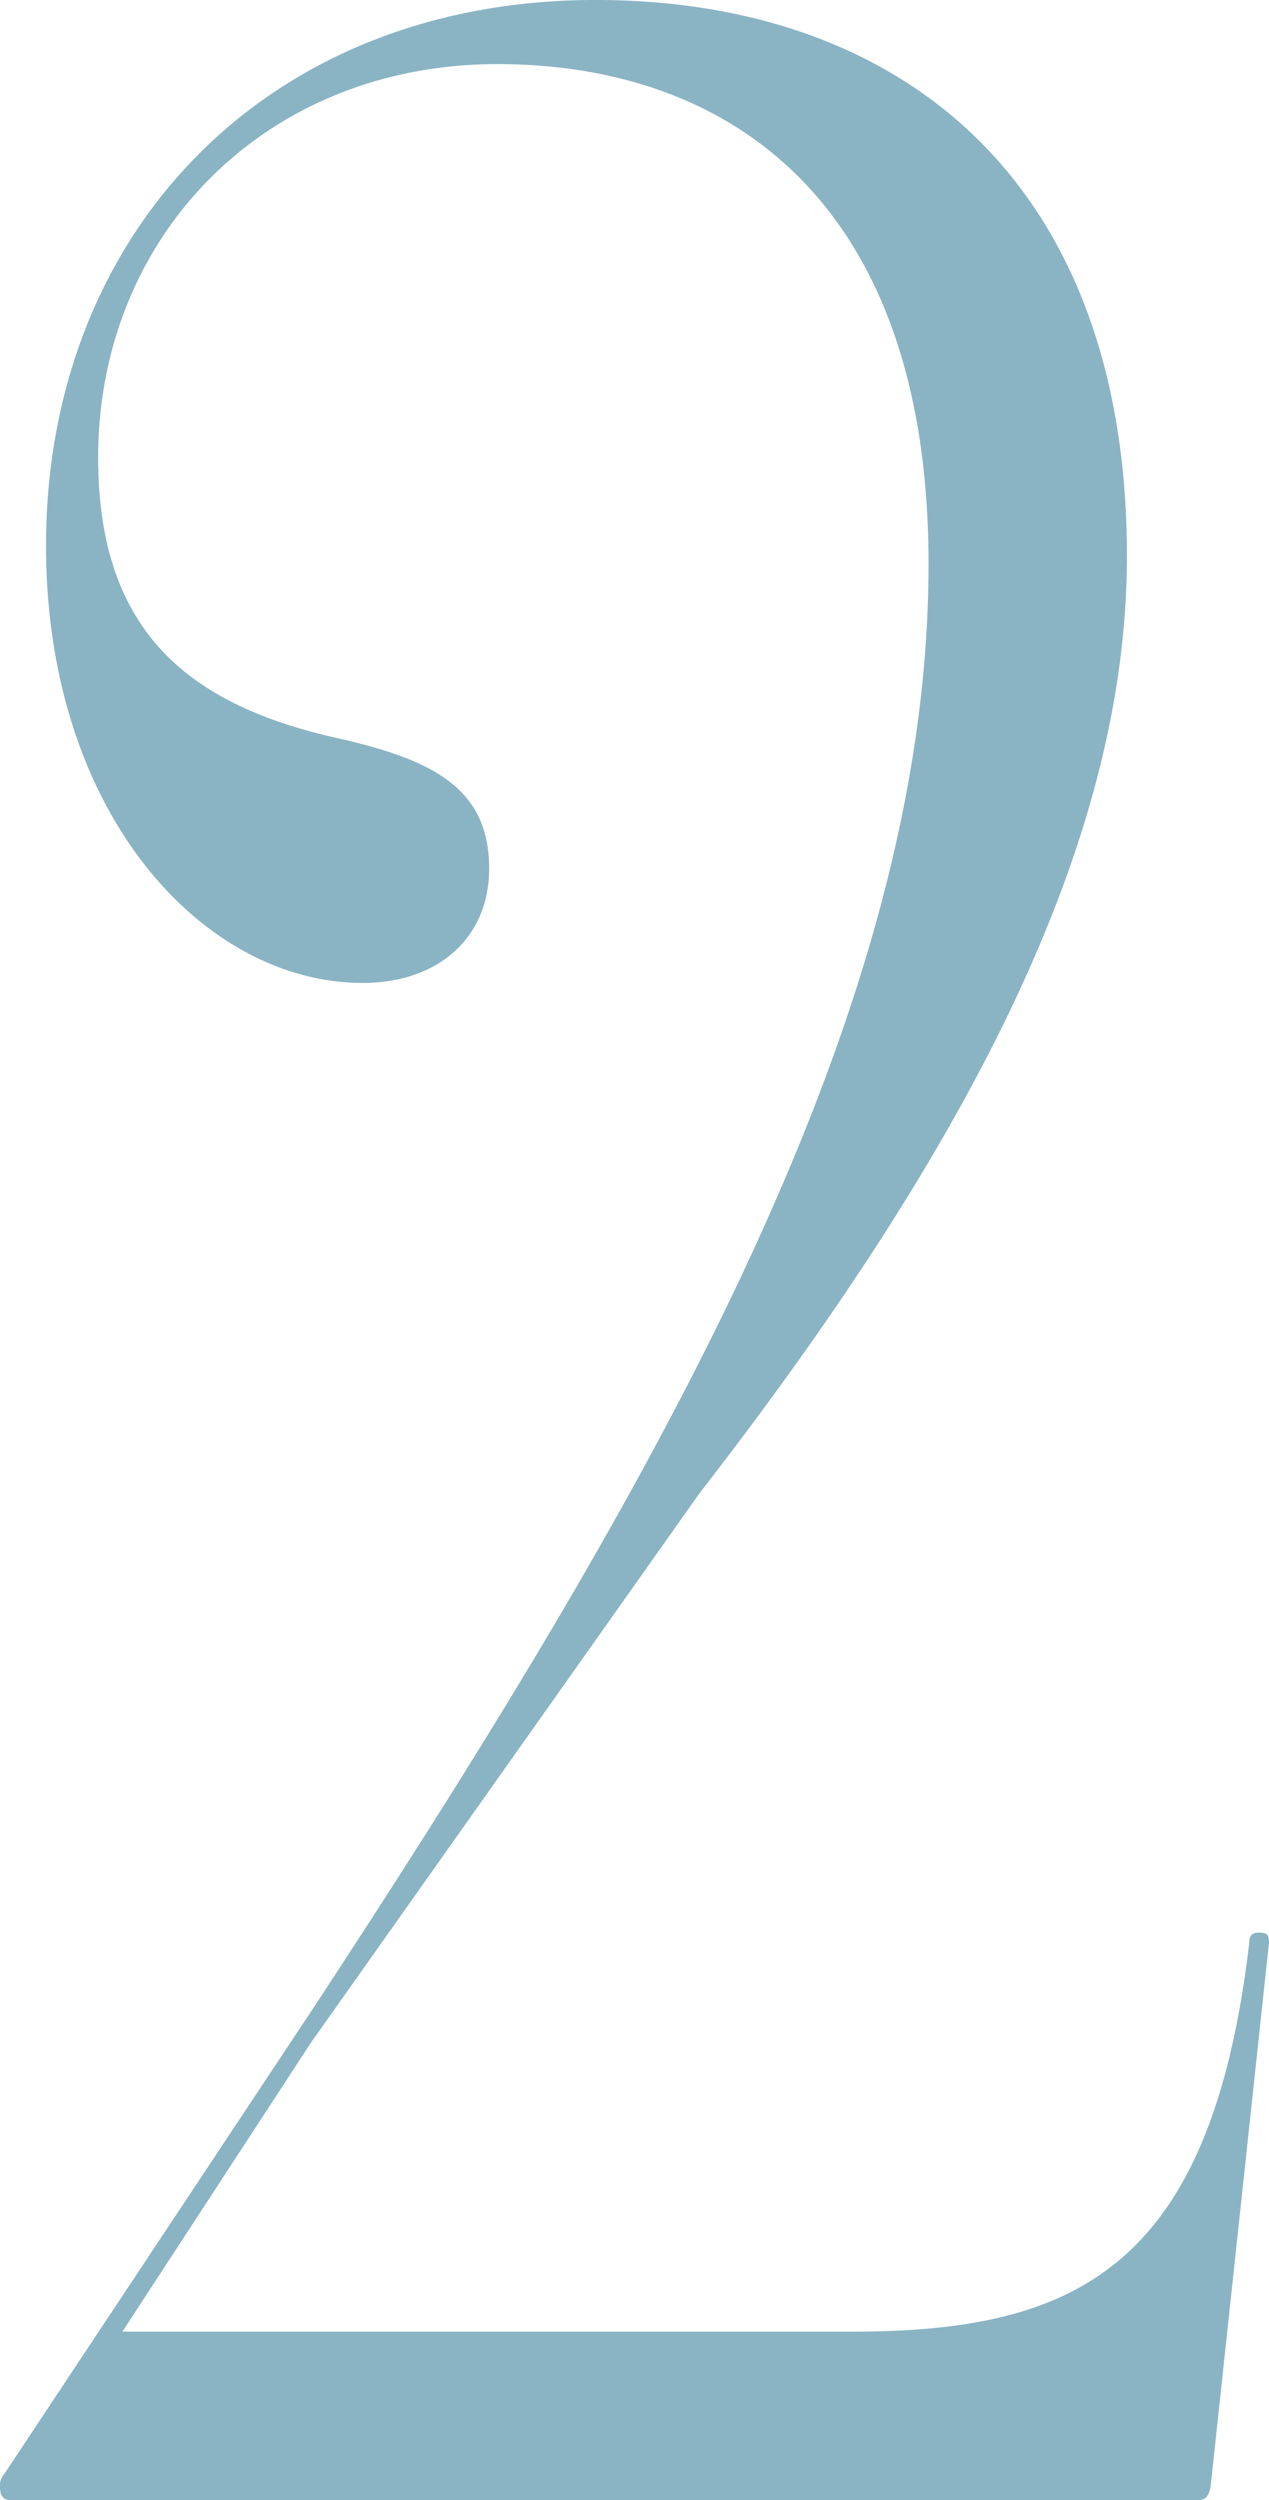 <svg xmlns="http://www.w3.org/2000/svg" width="69.217" height="136.281" viewBox="0 0 69.217 136.281">
  <g id="レイヤー_1" transform="translate(3.028 39.9)">
    <path id="パス_9947" data-name="パス 9947" d="M.68,156.684v-.224a.873.873,0,0,1,.224-.65l16.845-25.379c19.04-28.986,33.578-54.477,33.578-78.758,0-19.69-10.819-27.238-23.52-27.238S6.034,33.842,6.034,45.871c0,9.3,4.7,13.462,13.127,15.322,5.354,1.21,8.2,2.845,8.2,7.1,0,3.718-2.733,6.227-6.9,6.227-8.647,0-17.271-9.184-17.271-23.834,0-17.069,12.029-29.747,29.972-29.747,16.621,0,28.986,9.834,28.986,30.307,0,15.523-8.535,32.054-23.3,51.072L17.637,132.29,7.355,148.037H47.161c12.253,0,19.578-3.494,21.661-21.213,0-.336.112-.538.538-.538s.538.112.538.538L66.716,156.46c-.112.65-.336.762-.762.762H1.24a.506.506,0,0,1-.538-.538Z" transform="translate(-3.708 -60.84)" fill="#8ab4c4"/>
  </g>
</svg>

